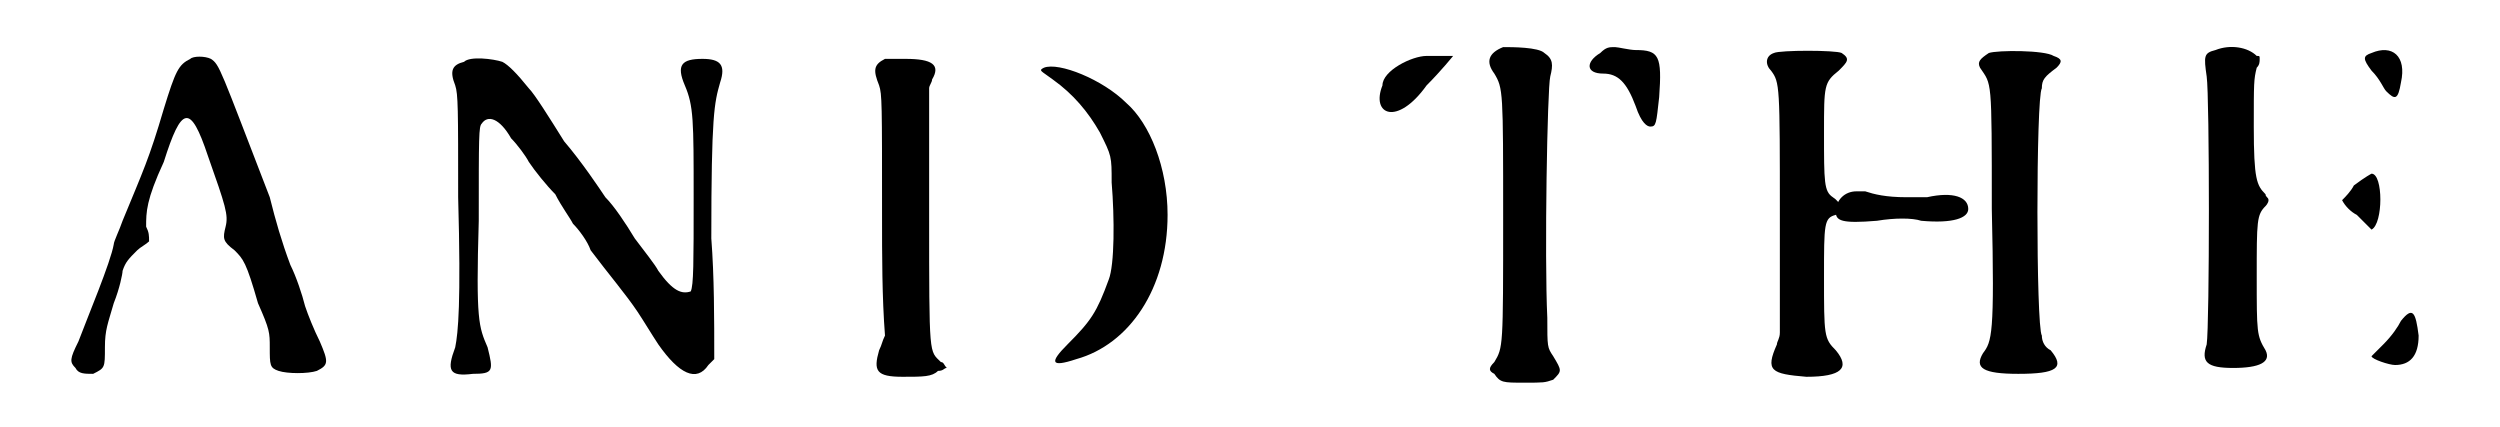 <?xml version='1.0' encoding='utf-8'?>
<svg xmlns="http://www.w3.org/2000/svg" xmlns:xlink="http://www.w3.org/1999/xlink" width="82px" height="14px" viewBox="0 0 822 145" version="1.1">
<defs>
<path id="gl2826" d="M 51 10 C 47 12 46 14 42 27 C 37 44 35 48 28 65 C 27 68 25 72 25 73 C 24 79 16 98 13 106 C 10 112 10 113 12 115 C 13 117 15 117 18 117 C 22 115 22 115 22 108 C 22 102 23 100 25 93 C 27 88 28 83 28 82 C 29 79 30 78 33 75 C 34 74 36 73 37 72 C 37 70 37 69 36 67 C 36 62 36 58 42 45 C 48 26 51 25 57 43 C 63 60 64 63 63 67 C 62 71 62 72 66 75 C 69 78 70 79 74 93 C 78 102 78 103 78 108 C 78 114 78 115 81 116 C 84 117 91 117 94 116 C 98 114 98 113 95 106 C 93 102 91 97 90 94 C 89 90 87 84 85 80 C 82 72 80 65 78 57 C 61 13 61 12 58 10 C 56 9 52 9 51 10 z" fill="black"/><!-- width=120 height=134 -->
<path id="gl2827" d="M 18 18 C 14 19 13 21 15 26 C 16 29 16 34 16 64 C 17 100 16 110 15 115 C 12 123 13 125 21 124 C 28 124 28 123 26 115 C 23 108 22 106 23 72 C 23 43 23 40 24 39 C 26 36 30 37 34 44 C 36 46 39 50 40 52 C 42 55 46 60 49 63 C 51 67 54 71 55 73 C 57 75 60 79 61 82 C 67 90 73 97 77 103 C 79 106 82 111 84 114 C 91 124 97 127 101 121 C 102 120 102 120 103 119 C 103 105 103 91 102 78 C 102 36 103 32 105 25 C 107 19 105 17 99 17 C 92 17 90 19 93 26 C 96 33 96 38 96 64 C 96 86 96 94 95 96 C 92 97 89 96 84 89 C 83 87 79 82 76 78 C 73 73 69 67 66 64 C 64 61 58 52 52 45 C 47 37 42 29 40 27 C 36 22 33 19 31 18 C 28 17 20 16 18 18 z" fill="black"/><!-- width=120 height=138 -->
<path id="gl2828" d="M 25 15 C 21 17 21 19 23 24 C 24 27 24 30 24 68 C 24 82 24 96 25 109 C 24 111 24 112 23 114 C 21 121 22 123 31 123 C 38 123 41 123 43 121 C 45 121 45 120 46 120 C 45 119 45 118 44 118 C 40 114 40 117 40 68 C 40 54 40 39 40 25 C 40 24 41 23 41 22 C 44 17 41 15 32 15 C 28 15 25 15 25 15 M 79 18 C 77 19 78 19 82 22 C 89 27 94 33 98 40 C 102 48 102 48 102 57 C 103 69 103 85 101 90 C 97 101 95 104 87 112 C 81 118 81 120 90 117 C 108 112 121 93 121 68 C 121 52 115 37 107 30 C 99 22 84 16 79 18 z" fill="black"/><!-- width=135 height=137 -->
<path id="gl2829" d="M 22 13 C 17 15 16 18 19 22 C 22 27 22 28 22 71 C 22 115 22 115 19 120 C 17 122 17 123 19 124 C 21 127 22 127 29 127 C 36 127 36 127 39 126 C 42 123 42 123 39 118 C 37 115 37 115 37 105 C 36 84 37 27 38 23 C 39 19 39 17 36 15 C 34 13 25 13 22 13 z" fill="black"/><!-- width=59 height=142 -->
<path id="gl2817" d="M 25 14 C 22 15 22 18 24 20 C 27 24 27 25 27 69 C 27 82 27 96 27 109 C 27 111 26 112 26 113 C 22 122 24 123 36 124 C 48 124 51 121 46 115 C 42 111 42 110 42 90 C 42 72 42 70 46 69 C 48 67 48 65 45 63 C 42 61 42 58 42 41 C 42 25 42 24 47 20 C 50 17 51 16 48 14 C 46 13 27 13 25 14 z" fill="black"/><!-- width=71 height=136 -->
<path id="gl2818" d="M 33 13 C 30 15 29 16 30 18 C 34 24 34 21 34 66 C 35 109 34 111 31 115 C 28 120 31 122 43 122 C 56 122 59 120 54 114 C 52 113 51 111 51 109 C 49 106 49 28 51 25 C 51 22 52 21 56 18 C 58 16 58 15 55 14 C 52 12 36 12 33 13 z" fill="black"/><!-- width=85 height=135 -->
<path id="gl2830" d="M 46 14 C 42 15 42 16 43 23 C 44 30 44 107 43 114 C 41 120 43 122 52 122 C 61 122 65 120 63 116 C 60 111 60 110 60 91 C 60 72 60 70 63 67 C 63 67 64 66 64 65 C 64 64 63 64 63 63 C 60 60 59 58 59 40 C 59 25 59 24 60 20 C 61 19 61 18 61 17 C 61 16 61 16 60 16 C 57 13 51 12 46 14 M 99 15 C 96 16 96 17 99 21 C 102 24 103 27 104 28 C 107 31 108 31 109 25 C 111 16 106 12 99 15 M 93 60 C 92 62 90 64 89 65 C 90 67 92 69 94 70 C 97 73 99 75 99 75 C 103 73 103 56 99 56 C 99 56 97 57 93 60 M 109 106 C 108 108 106 111 103 114 C 101 116 99 118 99 118 C 99 119 105 121 107 121 C 112 121 115 118 115 111 C 114 103 113 101 109 106 z" fill="black"/><!-- width=129 height=137 -->
<path id="gl2831" d="M 19 10 C 15 10 12 13 12 17 C 12 20 14 21 26 20 C 32 19 38 19 41 20 C 52 21 57 19 57 16 C 57 12 52 10 43 12 C 40 12 37 12 36 12 C 29 12 25 11 22 10 C 22 10 20 10 19 10 z" fill="black"/><!-- width=69 height=31 -->
<path id="gl2832" d="M 4 14 C 0 24 9 28 19 14 C 24 9 28 4 28 4 C 28 4 24 4 19 4 C 14 4 4 9 4 14 z" fill="black"/><!-- width=38 height=33 -->
<path id="gl2833" d="M 8 18 C 3 21 3 25 9 25 C 14 25 17 28 20 36 C 22 42 24 43 25 43 C 27 43 27 42 28 33 C 29 19 28 17 20 17 C 18 17 14 16 13 16 C 11 16 10 16 8 18 z" fill="black"/><!-- width=40 height=53 -->
</defs>
<use xlink:href="#gl2826" x="0" y="10"/>
<use xlink:href="#gl2827" x="126" y="3"/>
<use xlink:href="#gl2828" x="262" y="5"/>
<use xlink:href="#gl2829" x="475" y="3"/>
<use xlink:href="#gl2817" x="564" y="4"/>
<use xlink:href="#gl2818" x="629" y="5"/>
<use xlink:href="#gl2830" x="693" y="3"/>
<use xlink:href="#gl2831" x="598" y="55"/>
<use xlink:href="#gl2832" x="452" y="15"/>
<use xlink:href="#gl2833" x="522" y="0"/>
</svg>
